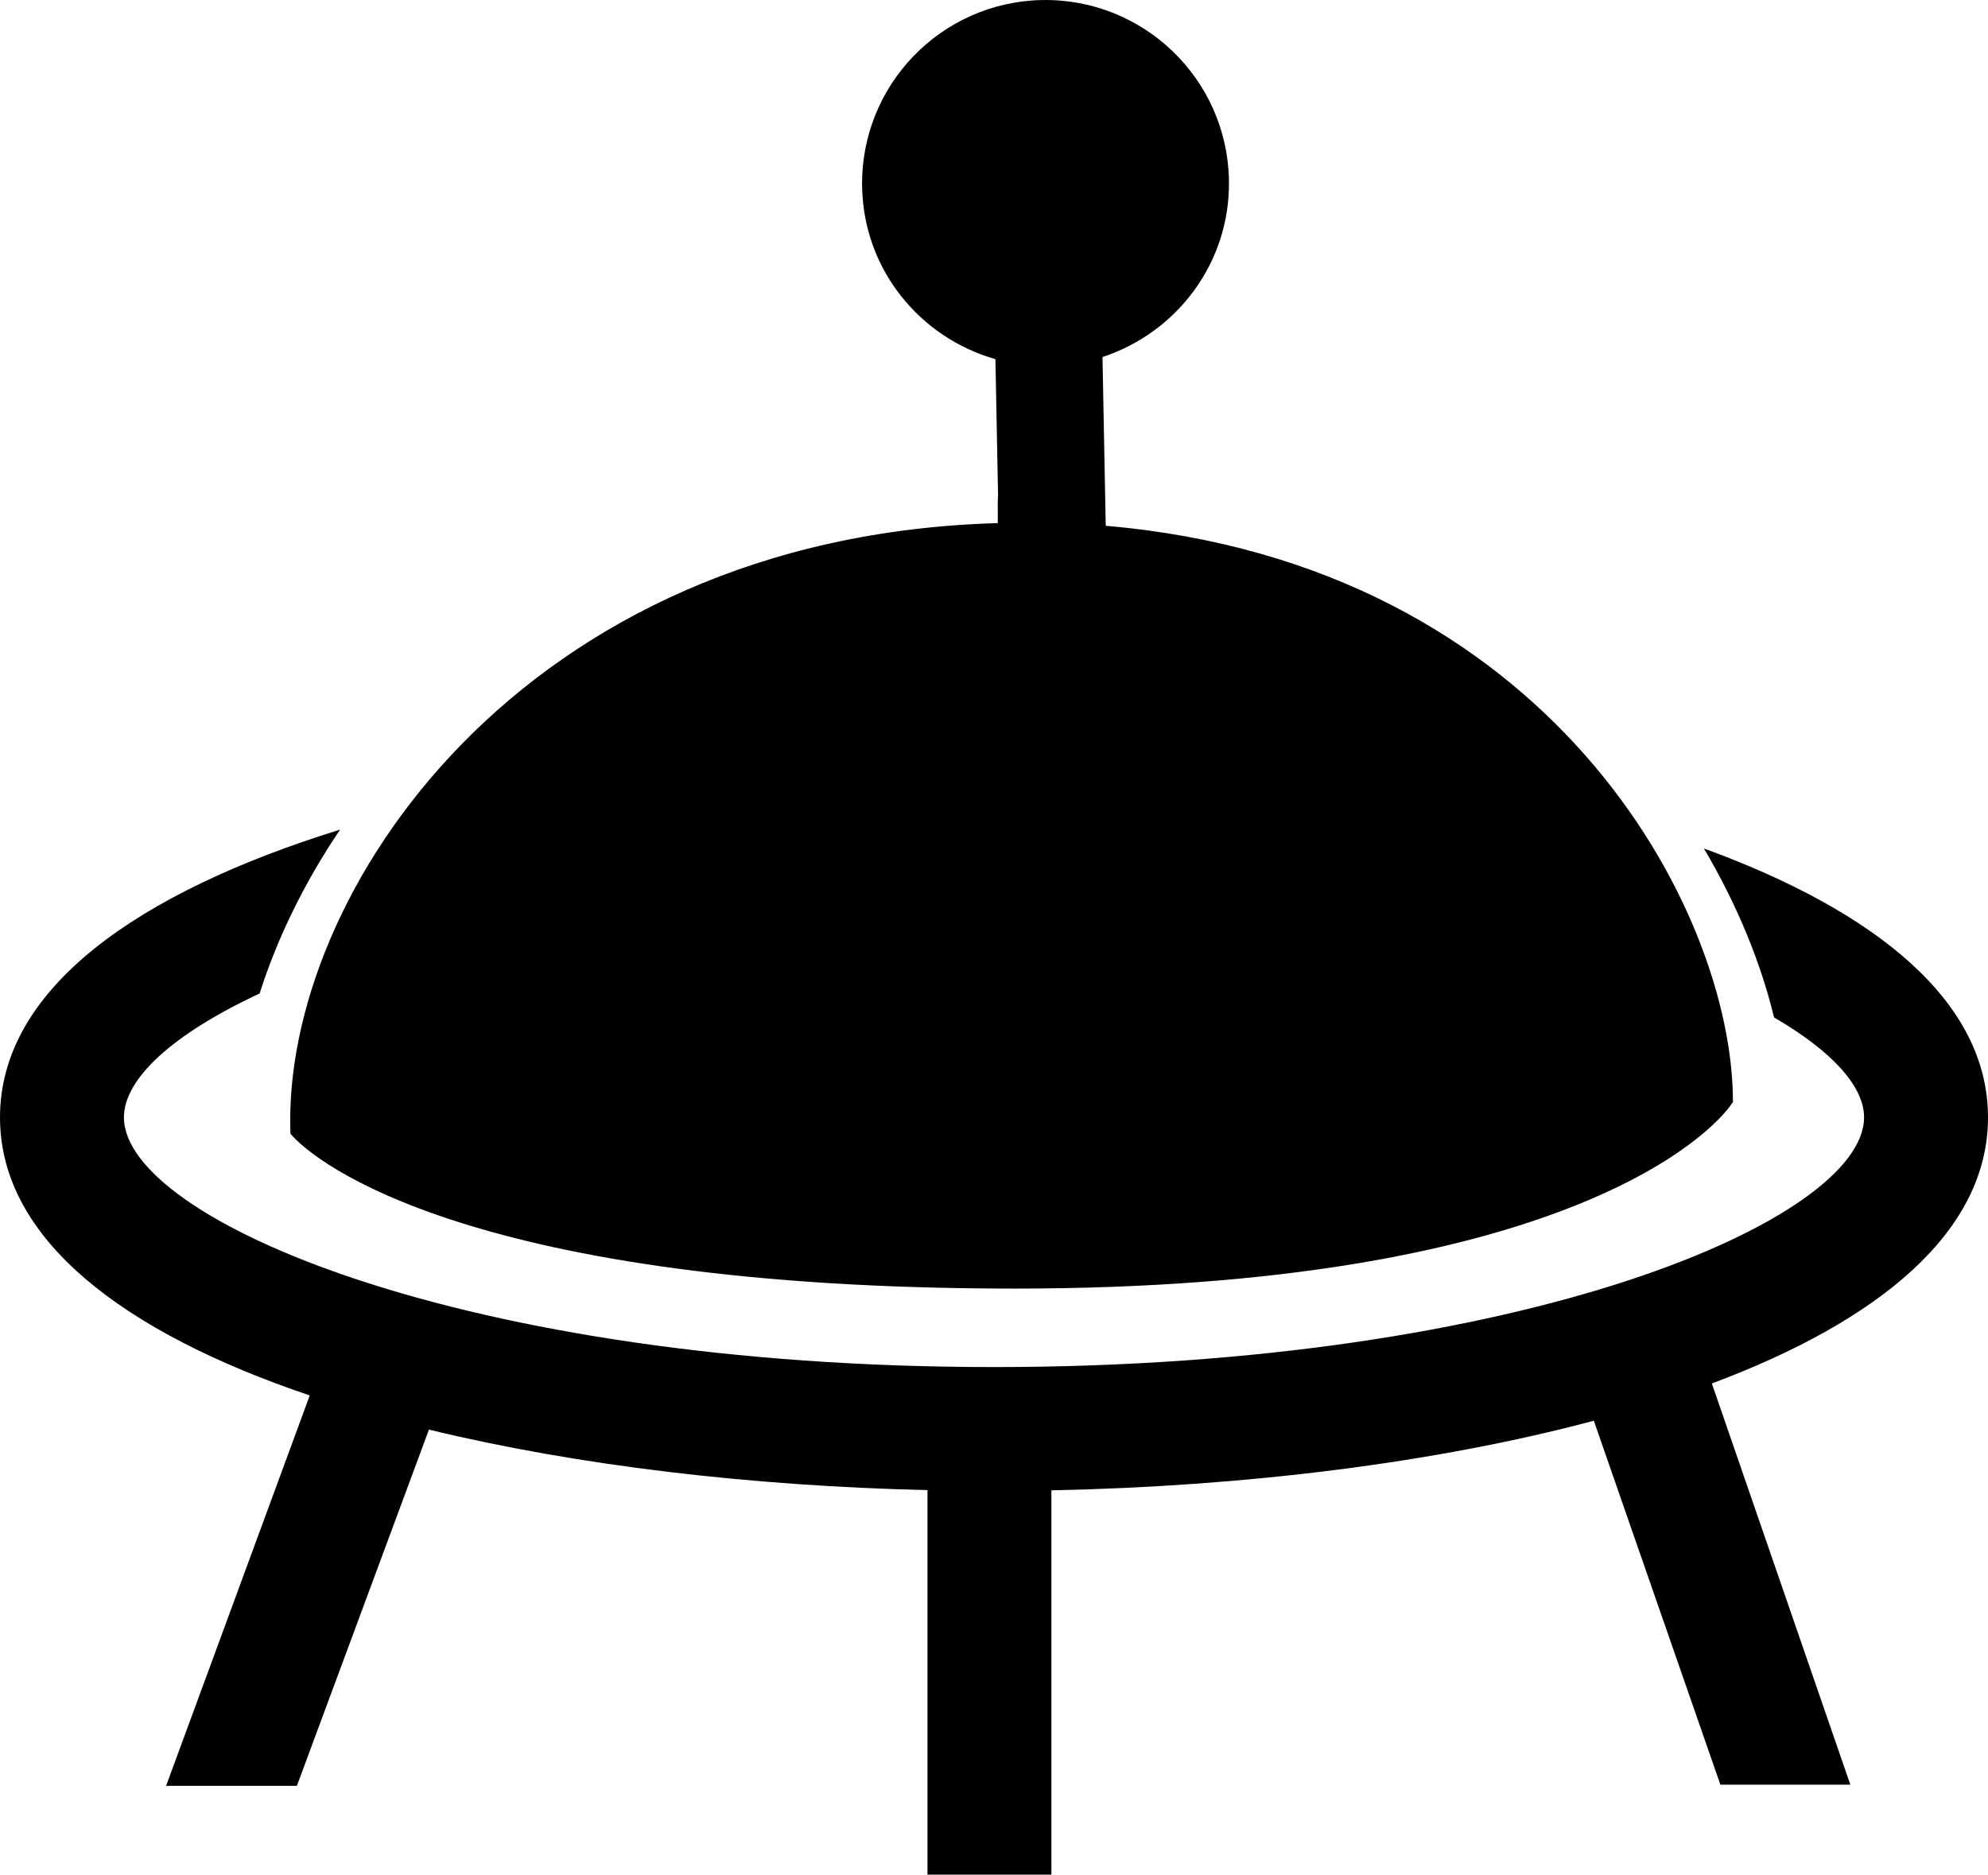 <?xml version="1.0" encoding="iso-8859-1"?>
<!-- Generator: Adobe Illustrator 16.0.0, SVG Export Plug-In . SVG Version: 6.00 Build 0)  -->
<!DOCTYPE svg PUBLIC "-//W3C//DTD SVG 1.1//EN" "http://www.w3.org/Graphics/SVG/1.1/DTD/svg11.dtd">
<svg version="1.1" id="Layer_1" xmlns="http://www.w3.org/2000/svg" xmlns:xlink="http://www.w3.org/1999/xlink" x="0px" y="0px"
	 width="48.125px" height="45.383px" viewBox="0 0 48.125 45.383" style="enable-background:new 0 0 48.125 45.383;"
	 xml:space="preserve">
<g>
	<path d="M7.031,27.447c0.601,0.713,4.433,3.748,17.531,3.748s16.851-3.678,17.389-4.518c0-4.665-4.44-13.026-15.184-13.948
		l-0.078-4.086c1.804-0.592,3.099-2.289,3.061-4.287c-0.048-2.449-2.072-4.4-4.525-4.355c-2.452,0.048-4.402,2.073-4.355,4.527
		c0.038,2,1.399,3.646,3.227,4.167l0.064,3.321c-0.008,0.001-0.01,0.241-0.006,0.648C12.635,12.987,6.811,21.646,7.031,27.447z"/>
	<path d="M48.125,27.051c0-2.818-2.731-4.998-6.878-6.511c0.821,1.389,1.385,2.79,1.698,4.09c1.413,0.822,2.18,1.673,2.18,2.421
		c0,2.464-8.205,6.044-21.063,6.044S3,29.515,3,27.051c0-0.926,1.158-2.008,3.285-3c0.42-1.321,1.071-2.67,1.948-3.967
		C3.337,21.601,0,23.936,0,27.051c0,2.958,3.005,5.213,7.498,6.731l-3.477,9.451h3.166l3.197-8.624
		c3.602,0.874,7.809,1.365,12.068,1.465v9.309h3v-9.304c4.672-0.094,9.291-0.661,13.131-1.685l3.063,8.81h3.146l-3.352-9.712
		C45.479,31.982,48.125,29.826,48.125,27.051z"/>
</g>
<g>
</g>
<g>
</g>
<g>
</g>
<g>
</g>
<g>
</g>
<g>
</g>
<g>
</g>
<g>
</g>
<g>
</g>
<g>
</g>
<g>
</g>
<g>
</g>
<g>
</g>
<g>
</g>
<g>
</g>
</svg>
